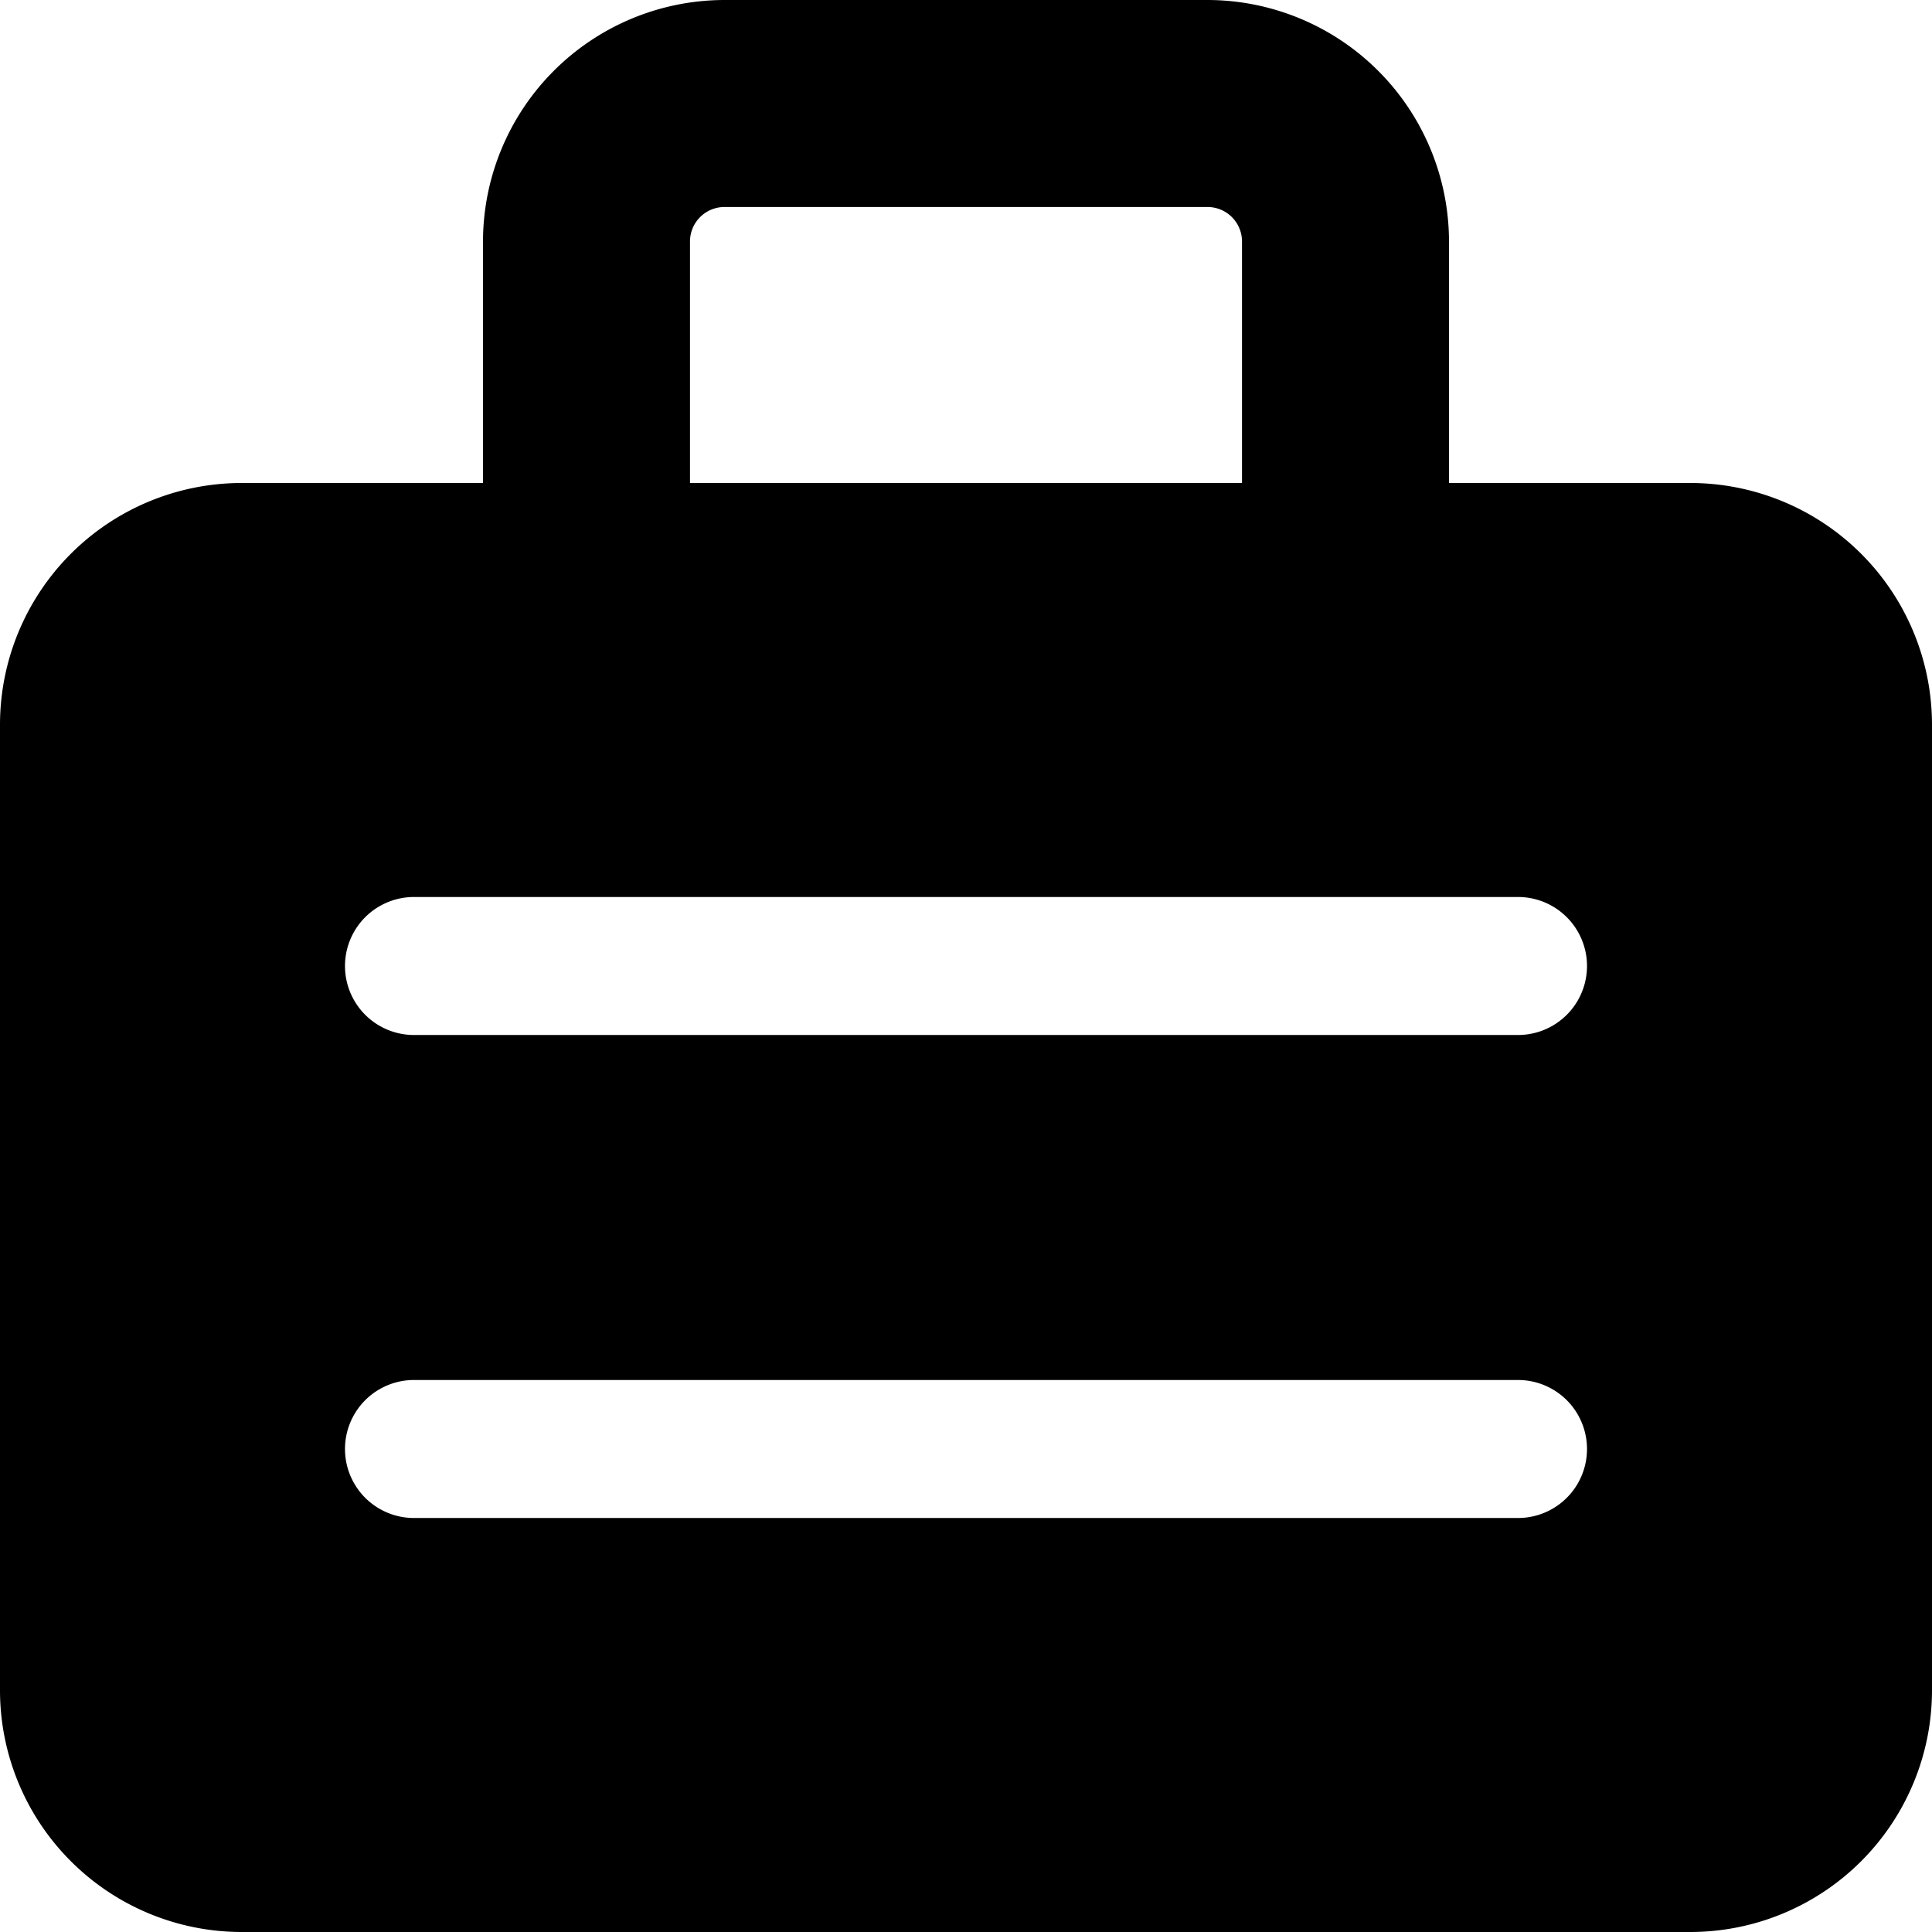 <svg xmlns="http://www.w3.org/2000/svg" version="1.1" xmlns:xlink="http://www.w3.org/1999/xlink" xmlns:svgjs="http://svgjs.com/svgjs" viewBox="0 0 140 140" width="140" height="140"><g transform="matrix(10,0,0,10,0,0)"><path d="M12.25,3.5H10.5V1.75A1.752,1.752,0,0,0,8.75,0H5.25A1.752,1.752,0,0,0,3.5,1.75V3.5H1.75A1.752,1.752,0,0,0,0,5.25v7A1.752,1.752,0,0,0,1.75,14h10.5A1.752,1.752,0,0,0,14,12.25v-7A1.752,1.752,0,0,0,12.25,3.5ZM5,1.75a.25.25,0,0,1,.25-.25h3.5A.25.25,0,0,1,9,1.75V3.5H5ZM11,11H3a.5.5,0,0,1,0-1h8a.5.5,0,0,1,0,1Zm0-3.5H3a.5.5,0,0,1,0-1h8a.5.5,0,0,1,0,1Z" fill="#000000" stroke="none" stroke-linecap="round" stroke-linejoin="round" stroke-width="0"></path></g></svg>